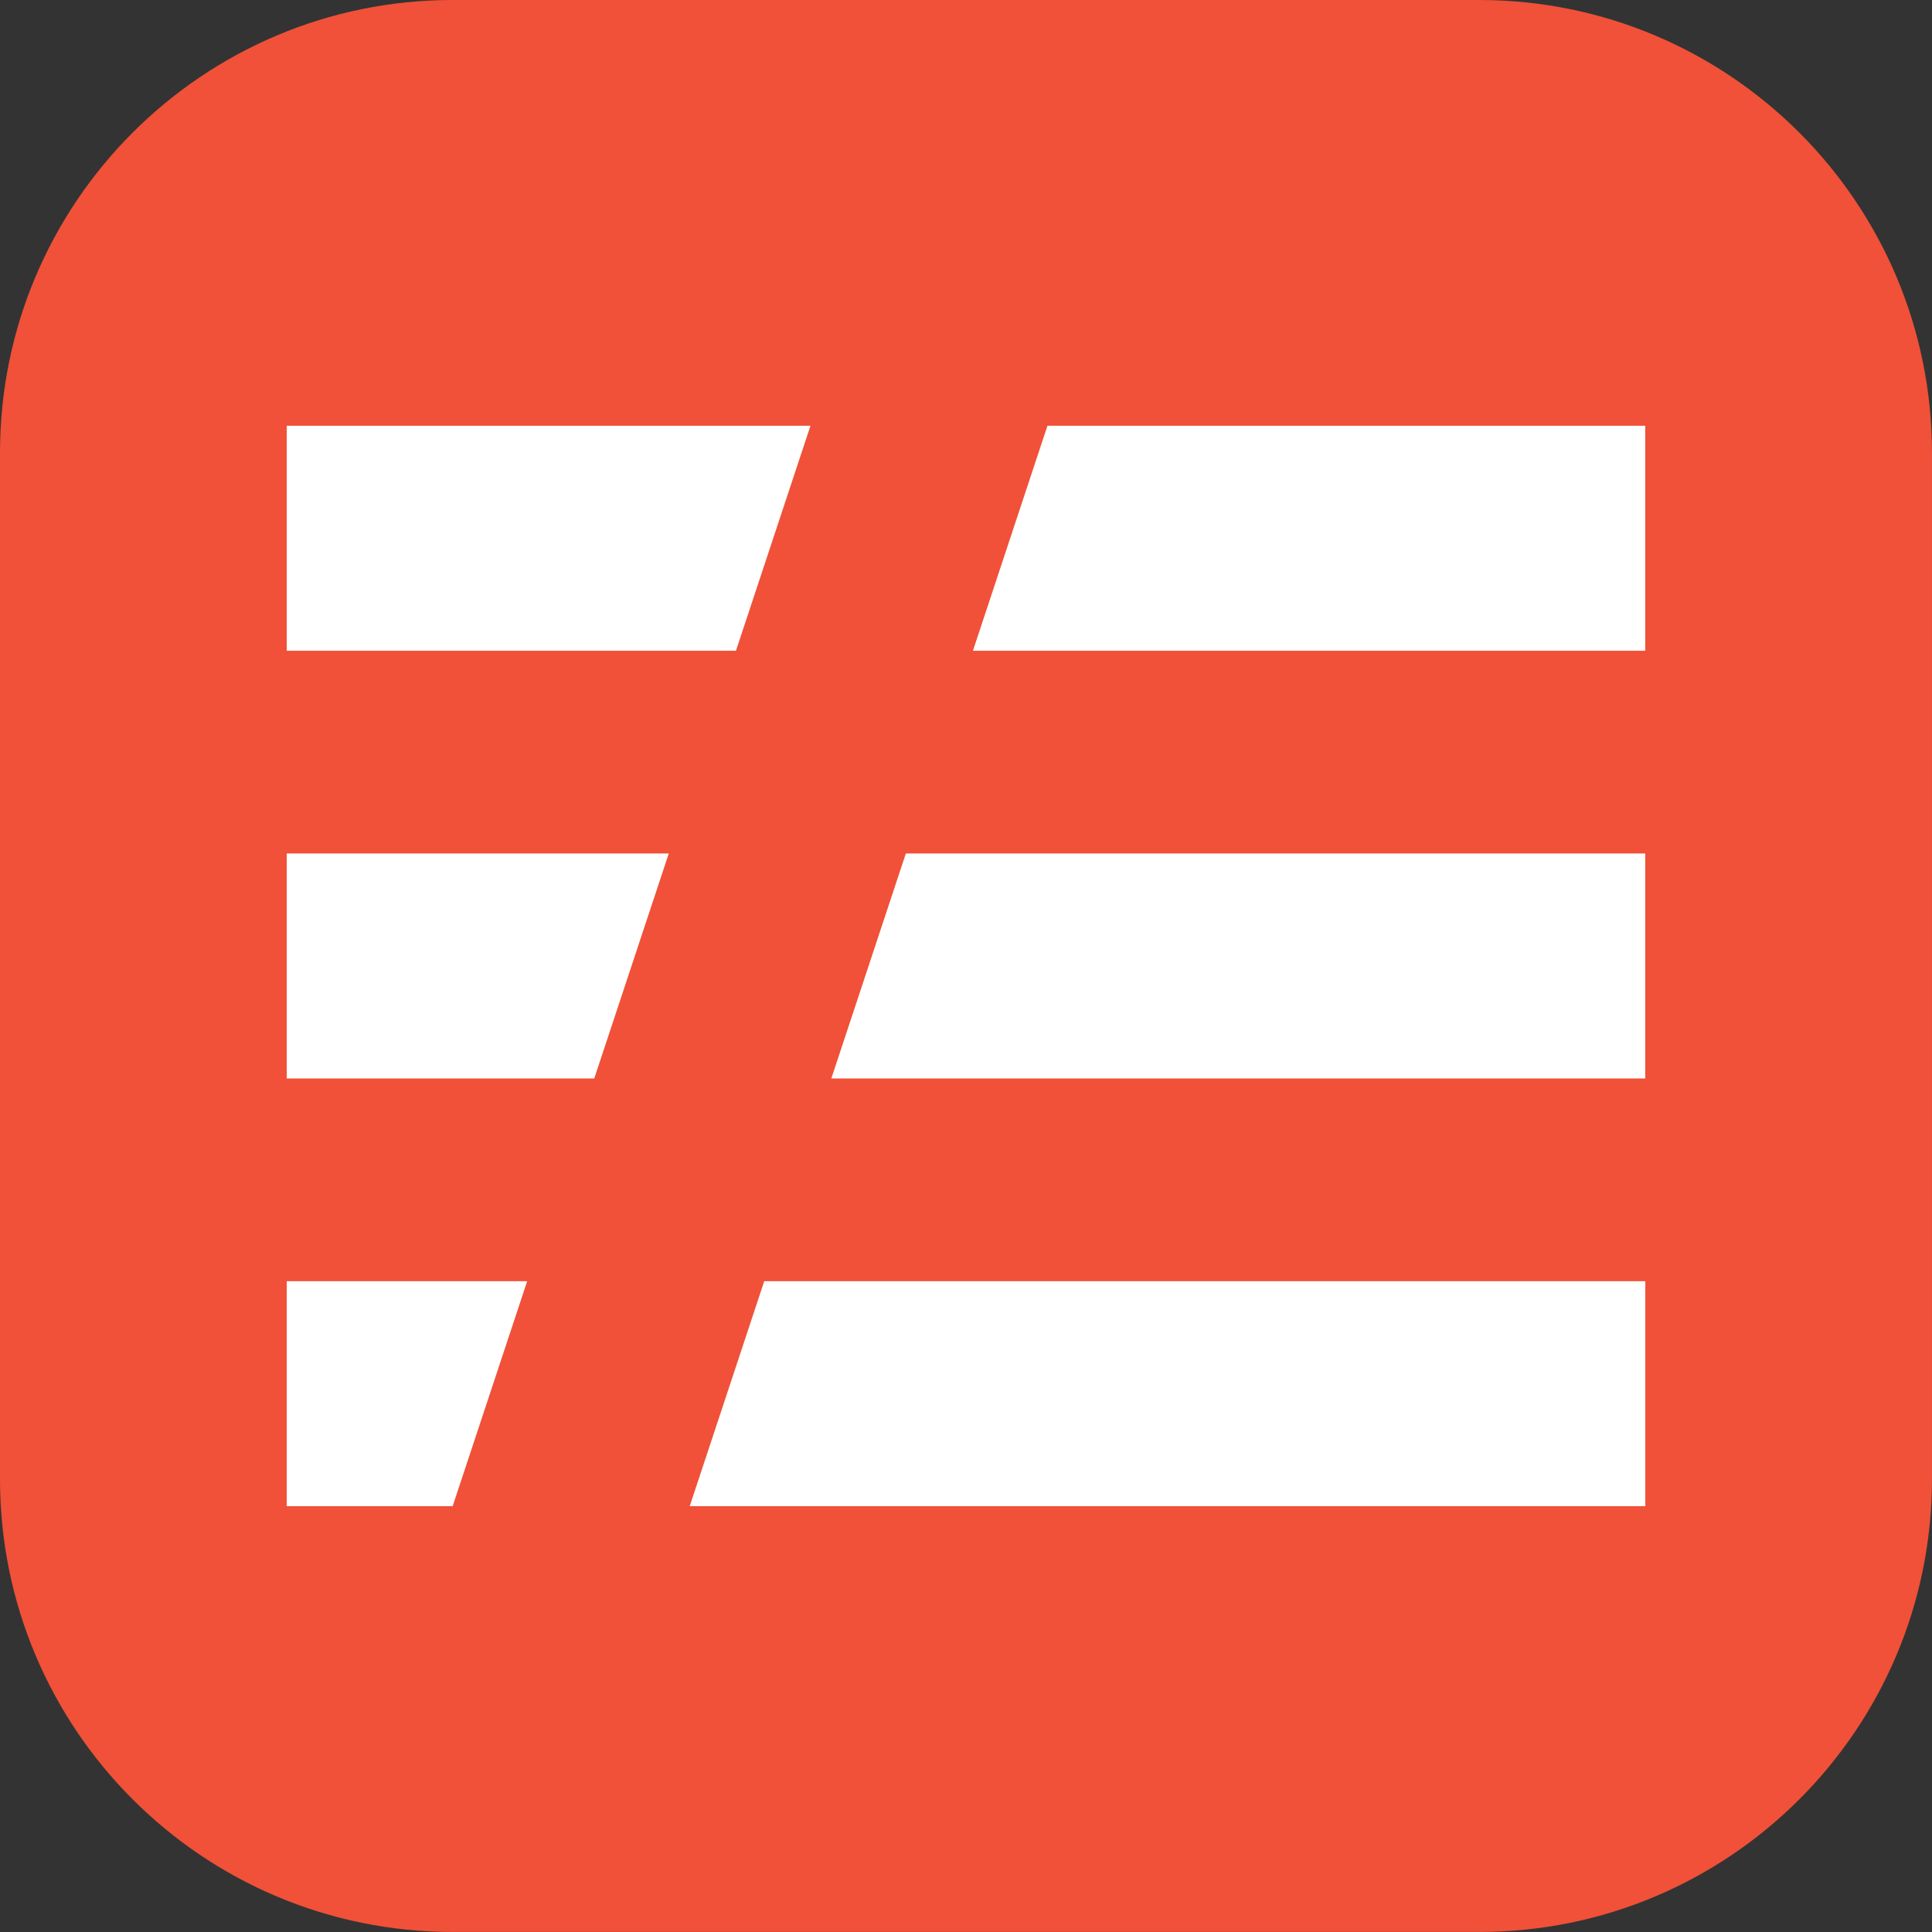 <?xml version="1.0" encoding="UTF-8"?>
<!DOCTYPE svg PUBLIC "-//W3C//DTD SVG 1.1//EN" "http://www.w3.org/Graphics/SVG/1.1/DTD/svg11.dtd">
<!-- Creator: CorelDRAW -->
<svg xmlns="http://www.w3.org/2000/svg" xml:space="preserve" width="67.733mm" height="67.733mm" version="1.1" style="shape-rendering:geometricPrecision; text-rendering:geometricPrecision; image-rendering:optimizeQuality; fill-rule:evenodd; clip-rule:evenodd"
viewBox="0 0 640.15 640.15"
 xmlns:xlink="http://www.w3.org/1999/xlink"
 xmlns:xodm="http://www.corel.com/coreldraw/odm/2003">
 <rect x="0" y="0" width="640.15" height="640.15" fill="#333333" stroke="none"/>
 <defs>
  <style type="text/css">
   <![CDATA[
    .fil0 {fill:#F05138;fill-rule:nonzero}
    .fil1 {fill:white;fill-rule:nonzero}
   ]]>
  </style>
 </defs>
 <g id="圖層_x0020_1">
  <g id="_105553246163968">
   <path class="fil0" d="M150.03 0l340.08 0c82.85,0 150.03,67.19 150.03,150.03l0 340.08c0,82.85 -67.19,150.03 -150.03,150.03l-340.08 0c-82.85,-0 -150.03,-67.19 -150.03,-150.04l-0 -340.08c0,-82.85 67.19,-150.03 150.04,-150.03z"/>
   <path class="fil1" d="M95 424.52l79.67 0 -24.69 74.54 -54.98 0 0 -74.54zm0 -141.72l126.59 0 -24.69 74.54 -101.9 0 0 -74.54zm0 -141.72l173.54 0 -24.69 74.54 -148.85 0 0 -74.54zm252.06 0l198.07 0 0 74.54 -222.76 0 24.69 -74.54zm-46.92 141.72l244.99 0 0 74.54 -269.68 0 24.69 -74.54zm-46.92 141.72l291.94 0 0 74.54 -316.63 0 24.69 -74.54z"/>
  </g>
 </g>
</svg>

